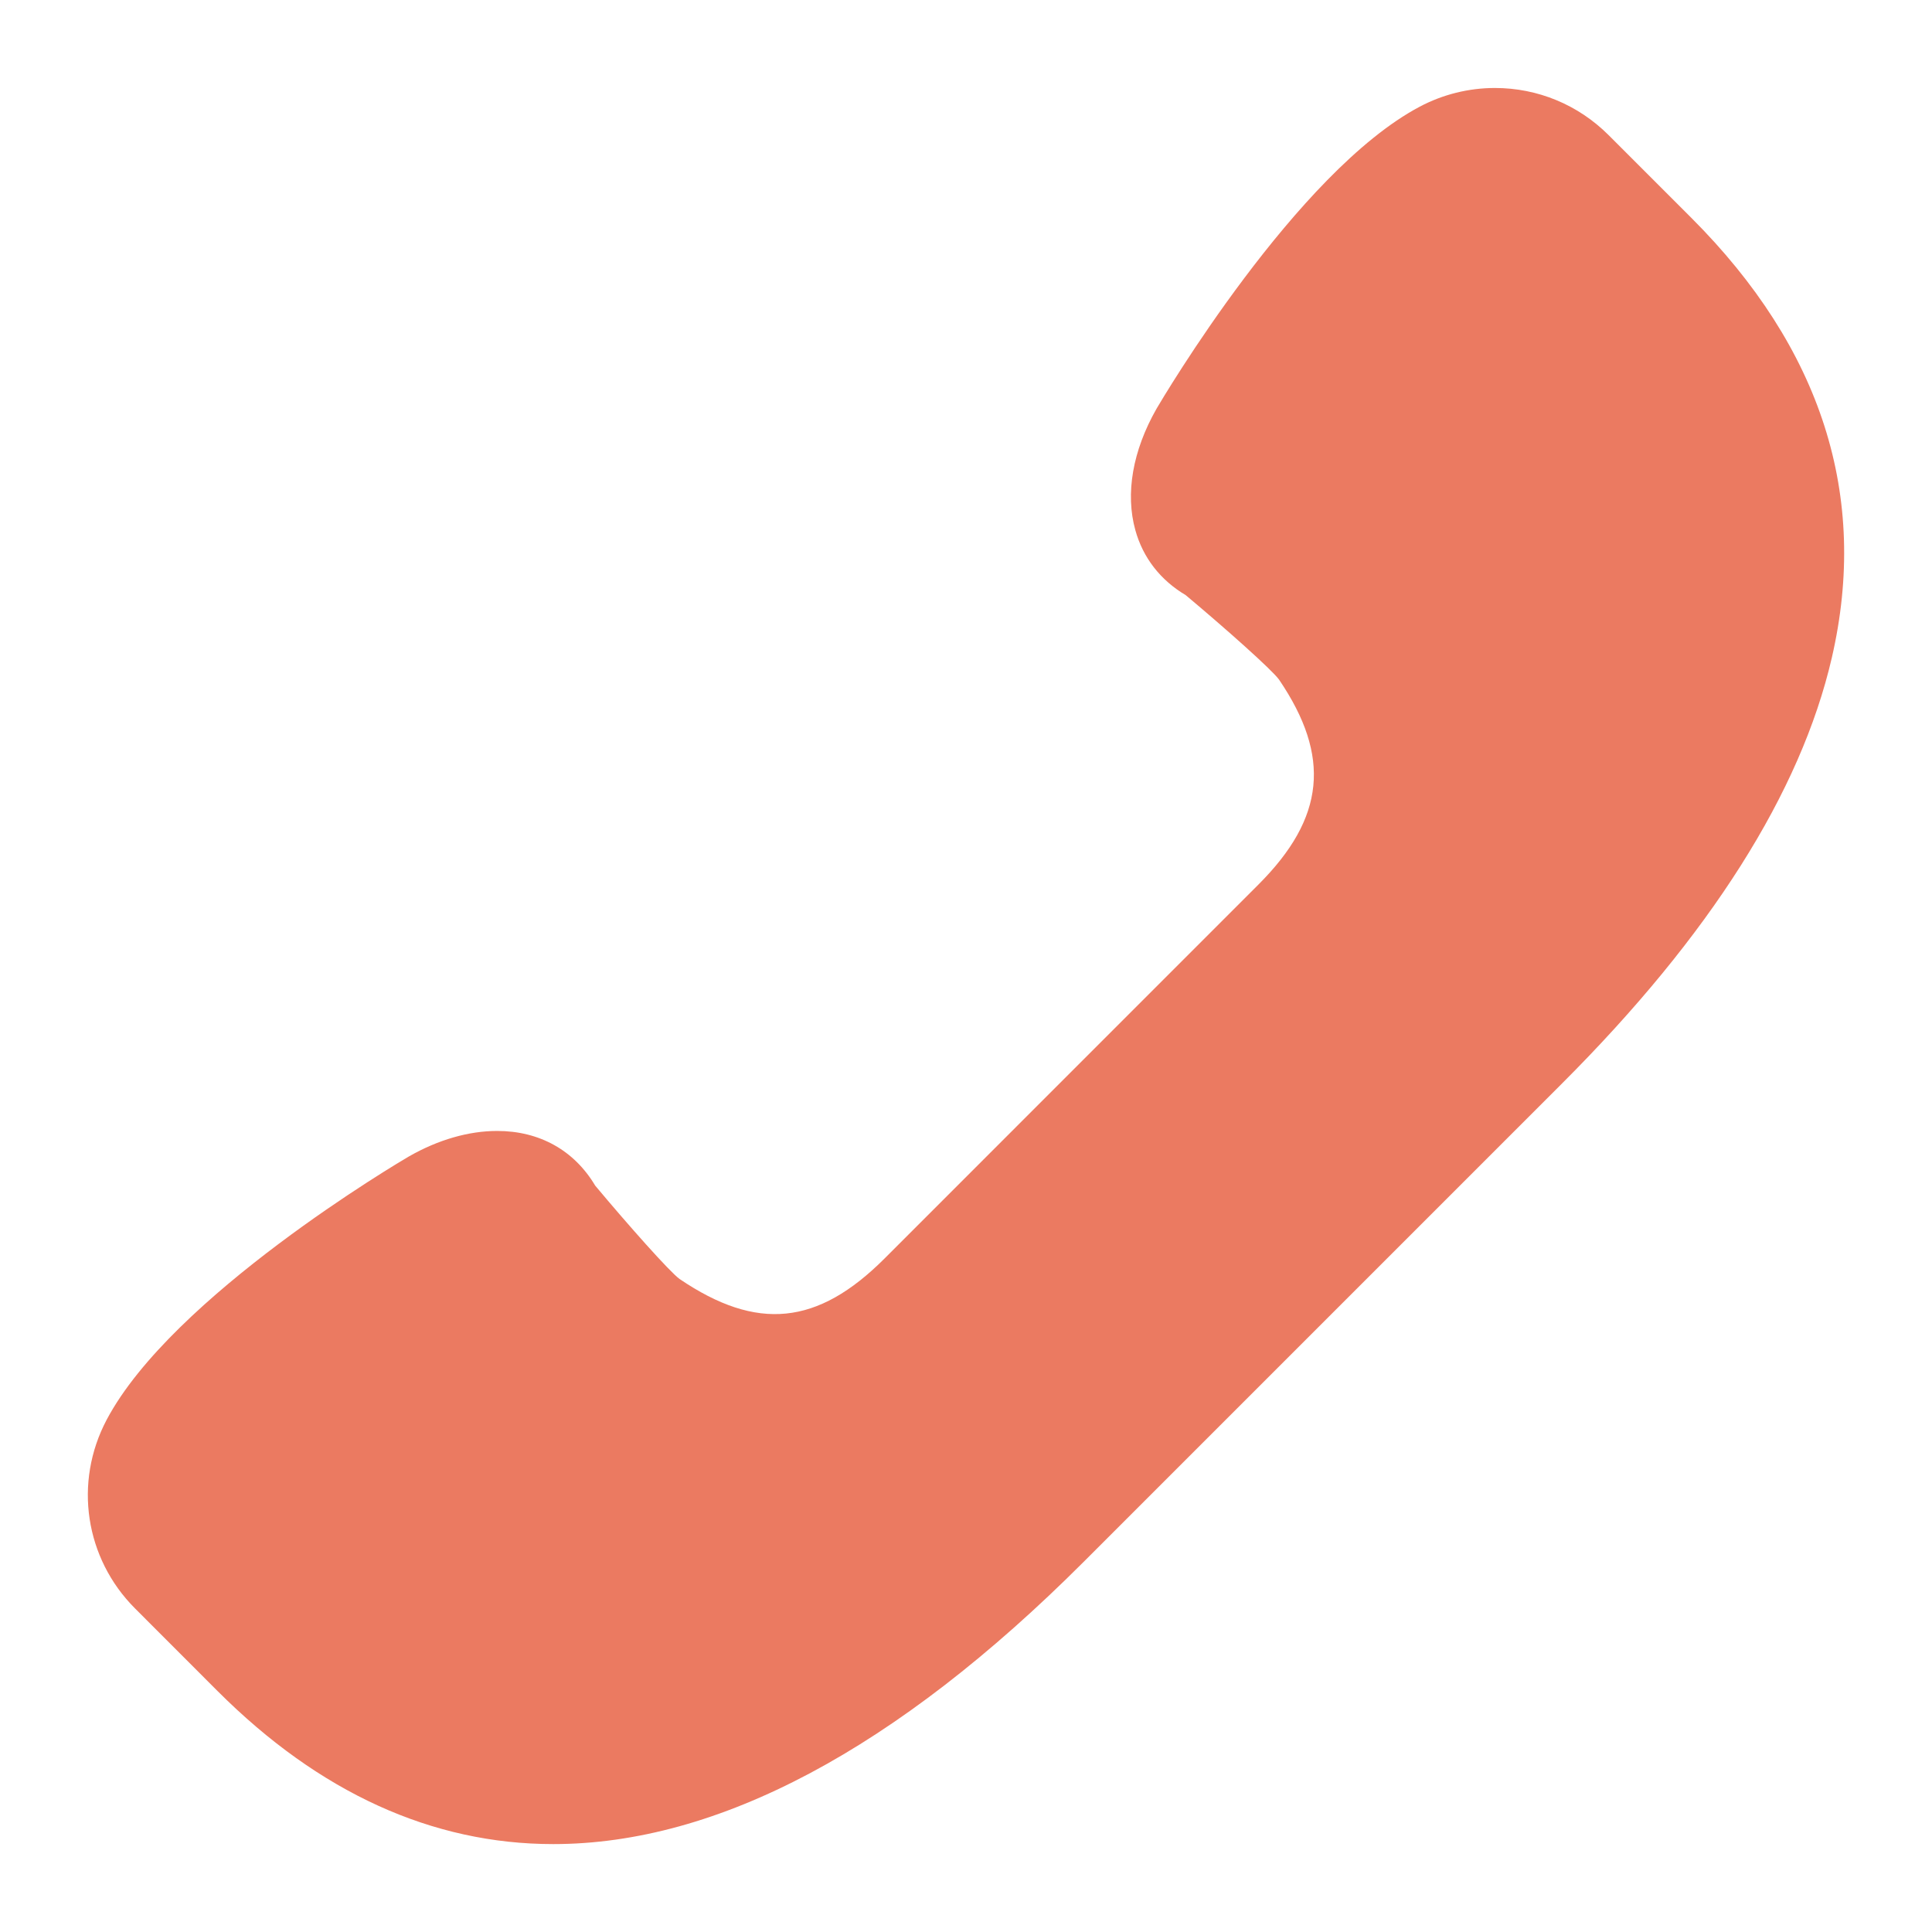 <?xml version="1.0" encoding="UTF-8"?> <svg xmlns="http://www.w3.org/2000/svg" xmlns:xlink="http://www.w3.org/1999/xlink" version="1.1" width="1000" height="1000" viewBox="0 0 1000 1000" xml:space="preserve"> <desc>Created with Fabric.js 3.5.0</desc> <defs> </defs> <rect x="0" y="0" width="100%" height="100%" fill="rgba(255,255,255,0)"></rect> <g transform="matrix(-37.878 0 0 37.878 500 500)" id="751340" clip-path="url(#CLIPPATH_2)"> <clipPath id="CLIPPATH_2"> <rect transform="matrix(1 0 0 1 0 -0)" id="clip0" x="-12" y="-12" rx="0" ry="0" width="24" height="24"></rect> </clipPath> <path style="stroke: none; stroke-width: 1; stroke-dasharray: none; stroke-linecap: butt; stroke-dashoffset: 0; stroke-linejoin: miter; stroke-miterlimit: 4; is-custom-font: none; font-file-url: none; fill: rgb(235,122,97); fill-rule: nonzero; opacity: 1;" vector-effect="non-scaling-stroke" transform=" translate(-12, -12)" d="M 23.743 18.201 C 22.849 16.512 19.747 14.681 19.61 14.601 C 19.212 14.374 18.796 14.254 18.406 14.254 C 17.828 14.254 17.354 14.519 17.067 15.001 C 16.613 15.544 16.05 16.178 15.914 16.277 C 14.856 16.994 14.029 16.913 13.113 15.997 L 8.003 10.886 C 7.093 9.976 7.009 9.138 7.722 8.087 C 7.821 7.95 8.456 7.386 8.998 6.932 C 9.345 6.726 9.582 6.42 9.686 6.044 C 9.825 5.545 9.723 4.957 9.396 4.384 C 9.319 4.253 7.487 1.15 5.799 0.257 C 5.484 0.09 5.129 0.002 4.773 0.002 C 4.187 0.002 3.635 0.231 3.22 0.645 L 2.091 1.774 C 0.305 3.559 -0.341 5.583 0.169 7.789 C 0.594 9.627 1.833 11.584 3.853 13.603 L 10.396 20.146 C 12.953 22.702 15.39 23.999 17.64 23.999 C 17.64 23.999 17.64 23.999 17.641 23.999 C 19.296 23.999 20.839 23.295 22.226 21.909 L 23.354 20.78 C 24.04 20.094 24.196 19.058 23.743 18.201 Z" stroke-linecap="round"></path> </g> </svg> 
